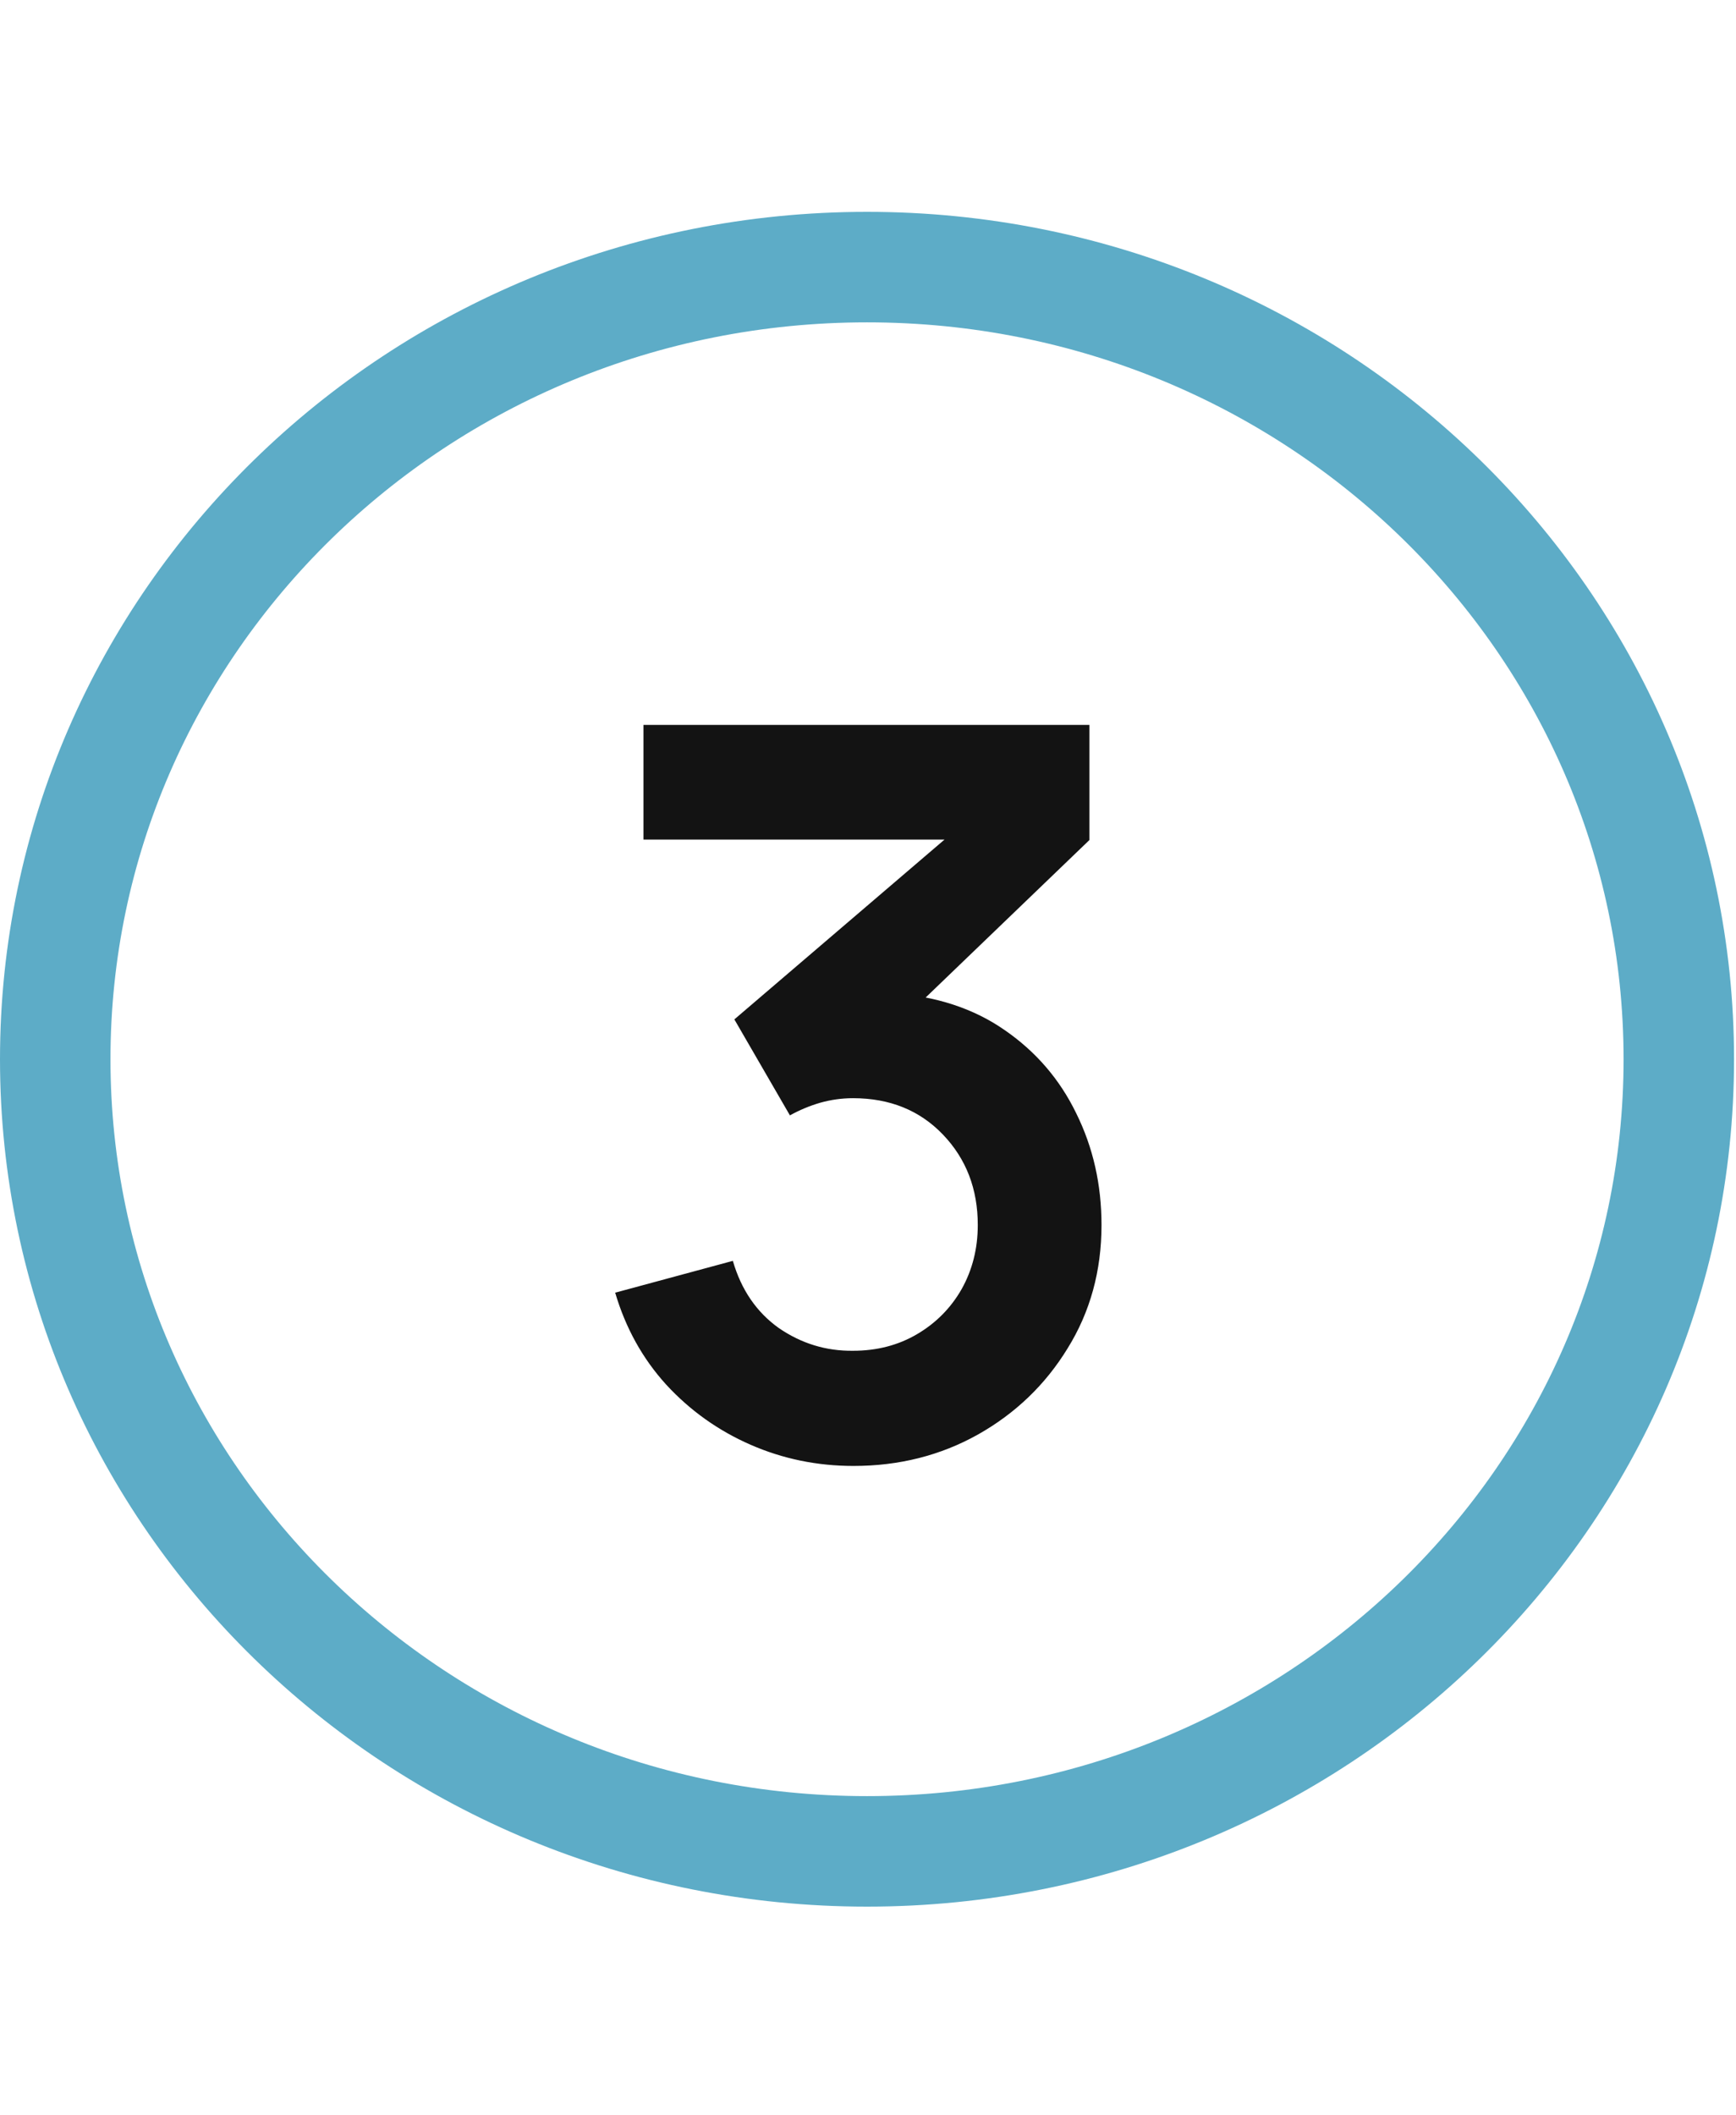<?xml version="1.0" encoding="UTF-8"?> <svg xmlns="http://www.w3.org/2000/svg" width="110" height="134" viewBox="0 0 110 134" fill="none"><path d="M106.376 67.1C106.376 94.738 83.424 117.28 54.938 117.28C26.453 117.28 3.5 94.738 3.5 67.1C3.5 39.462 26.453 16.92 54.938 16.92C83.424 16.92 106.376 39.462 106.376 67.1Z" stroke="#5DACC7" stroke-width="7"></path><path d="M54.084 92.864C51.78 92.864 49.604 92.416 47.556 91.52C45.508 90.624 43.726 89.355 42.212 87.712C40.718 86.069 39.641 84.128 38.98 81.888L46.436 79.872C46.969 81.707 47.94 83.125 49.348 84.128C50.777 85.109 52.345 85.589 54.052 85.568C55.566 85.568 56.921 85.216 58.116 84.512C59.31 83.808 60.249 82.859 60.932 81.664C61.614 80.448 61.956 79.093 61.956 77.6C61.956 75.317 61.22 73.408 59.748 71.872C58.276 70.336 56.377 69.568 54.052 69.568C53.348 69.568 52.654 69.664 51.972 69.856C51.31 70.048 50.67 70.315 50.052 70.656L46.532 64.576L62.02 51.328L62.692 53.184H40.772V45.92H69.028V53.216L56.58 65.184L56.516 62.912C59.31 63.104 61.689 63.883 63.652 65.248C65.636 66.613 67.15 68.373 68.196 70.528C69.262 72.683 69.796 75.04 69.796 77.6C69.796 80.501 69.081 83.104 67.652 85.408C66.244 87.712 64.345 89.536 61.956 90.88C59.588 92.203 56.964 92.864 54.084 92.864Z" fill="#131313"></path></svg> 